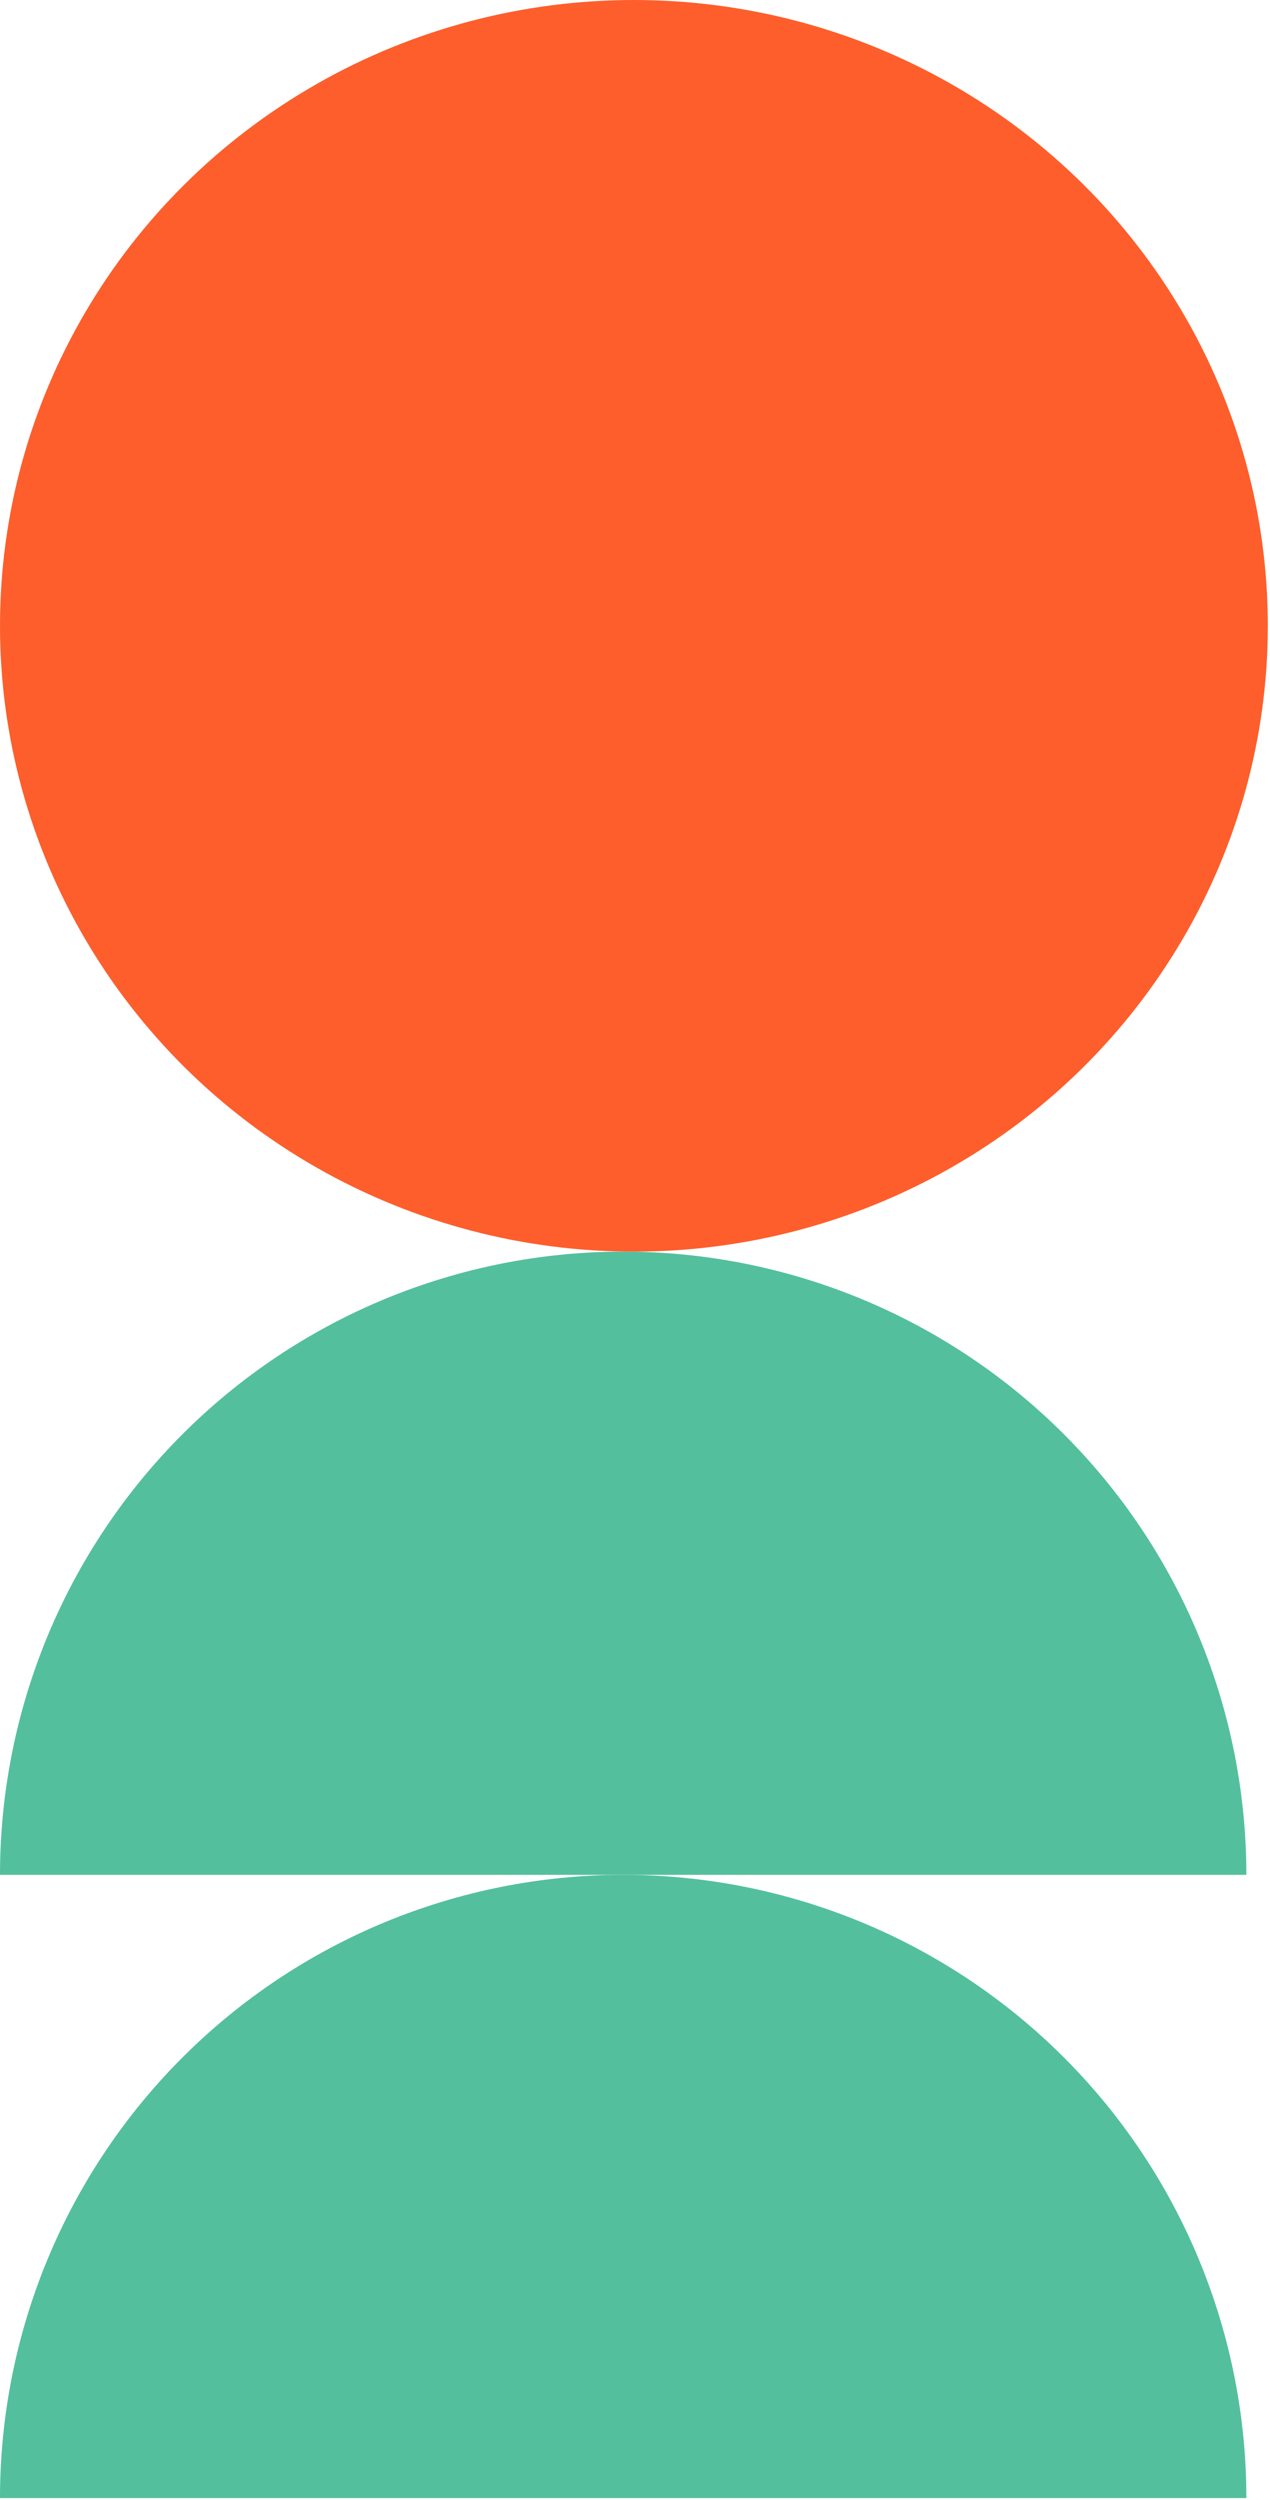 <svg width="127" height="250" viewBox="0 0 127 250" fill="none" xmlns="http://www.w3.org/2000/svg">
<path d="M124.636 187.475C124.636 179.291 123.024 171.187 119.892 163.627C116.76 156.066 112.17 149.196 106.383 143.409C100.596 137.622 93.727 133.032 86.166 129.9C78.605 126.768 70.501 125.156 62.318 125.156C54.134 125.156 46.031 126.768 38.47 129.9C30.909 133.032 24.039 137.622 18.253 143.409C12.466 149.196 7.875 156.066 4.744 163.627C1.612 171.187 -7.06869e-07 179.291 9.86893e-09 187.475L62.318 187.475L124.636 187.475Z" fill="#53BF9D"/>
<path d="M124.636 249.793C124.636 241.609 123.024 233.506 119.892 225.945C116.76 218.384 112.17 211.514 106.383 205.727C100.596 199.94 93.727 195.35 86.166 192.218C78.605 189.087 70.501 187.475 62.318 187.475C54.134 187.475 46.031 189.087 38.47 192.218C30.909 195.35 24.039 199.94 18.253 205.727C12.466 211.514 7.875 218.384 4.744 225.945C1.612 233.506 -7.06869e-07 241.609 9.86893e-09 249.793L62.318 249.793L124.636 249.793Z" fill="#53BF9D"/>
<ellipse cx="63.391" cy="62.578" rx="63.391" ry="62.578" fill="#FD5E2C"/>
</svg>
